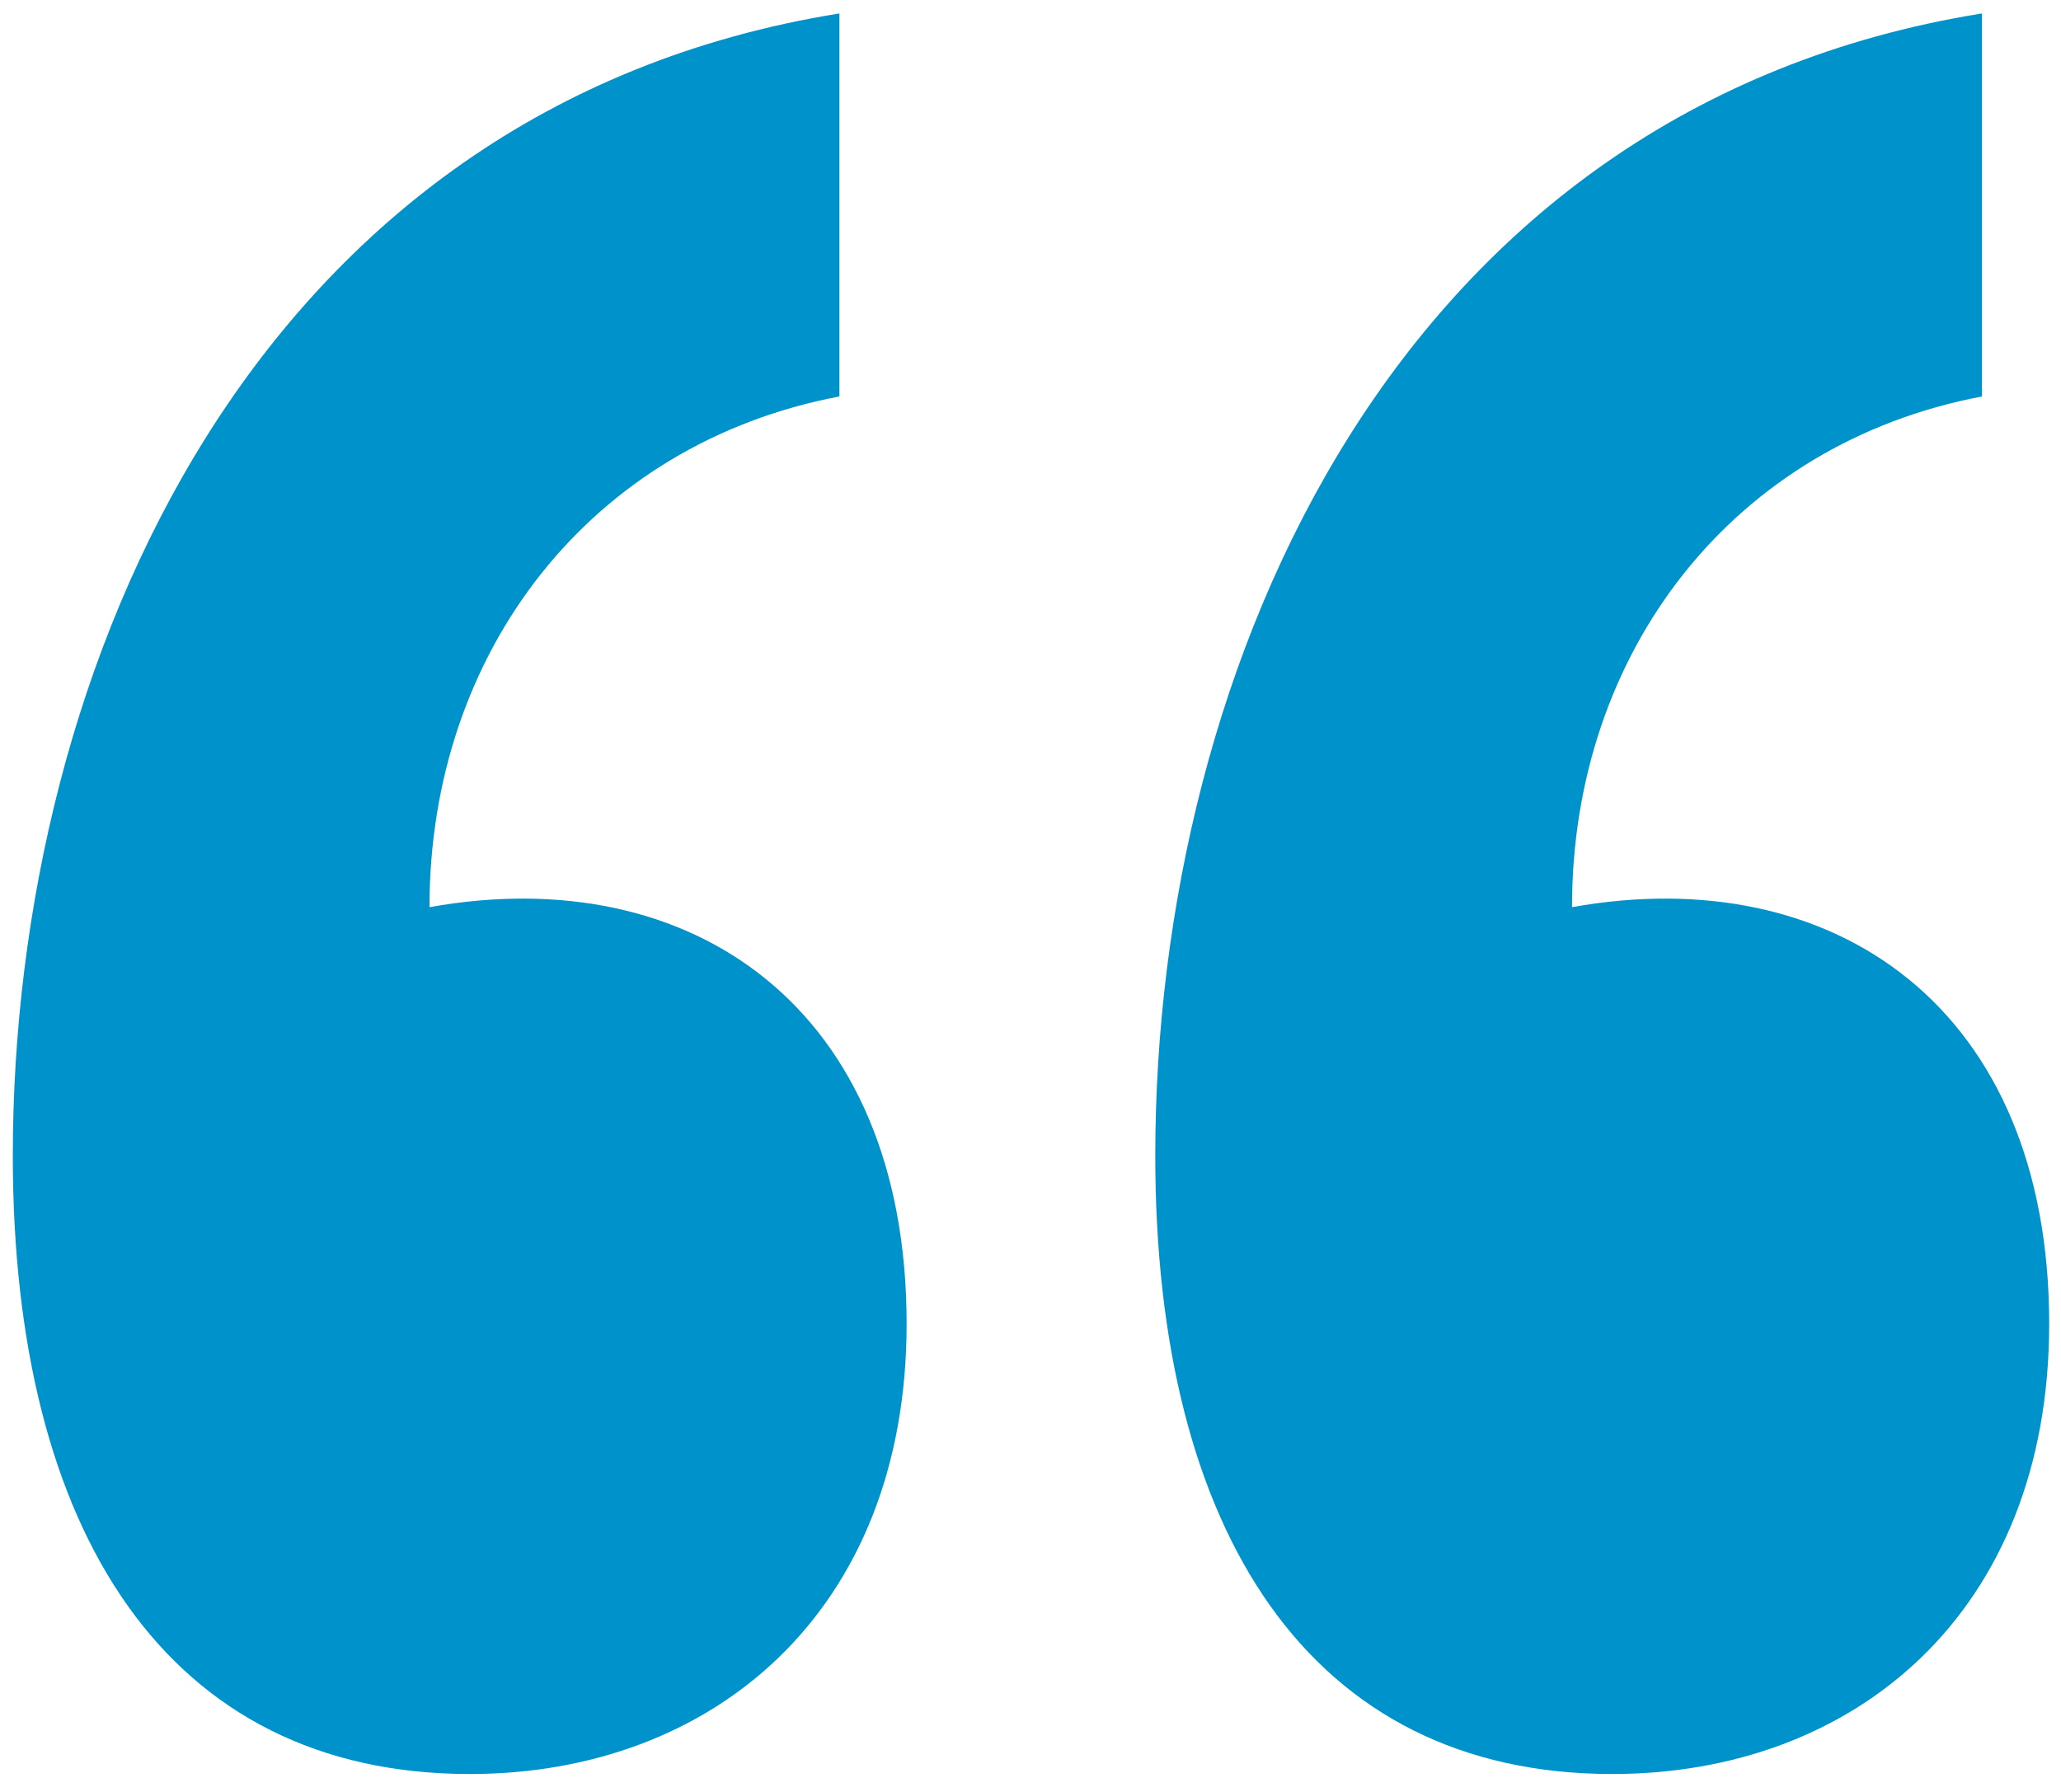 <svg width="46" height="40" viewBox="0 0 46 40" fill="none" xmlns="http://www.w3.org/2000/svg">
<path d="M9.586 20.25C15.435 19.2 20.235 22.5 20.235 29.55C20.235 36 15.886 39.6 10.486 39.6C3.736 39.6 0.286 34.2 0.286 25.8C0.286 14.85 5.686 2.4 18.735 0.3V8.85C13.185 9.9 9.586 14.55 9.586 20.25ZM35.086 20.25C40.935 19.2 45.736 22.5 45.736 29.55C45.736 36 41.386 39.6 35.986 39.6C29.235 39.6 25.785 34.2 25.785 25.8C25.785 14.85 31.186 2.4 44.236 0.3V8.85C38.685 9.9 35.086 14.55 35.086 20.25Z" fill="#0092CA"/>
</svg>
